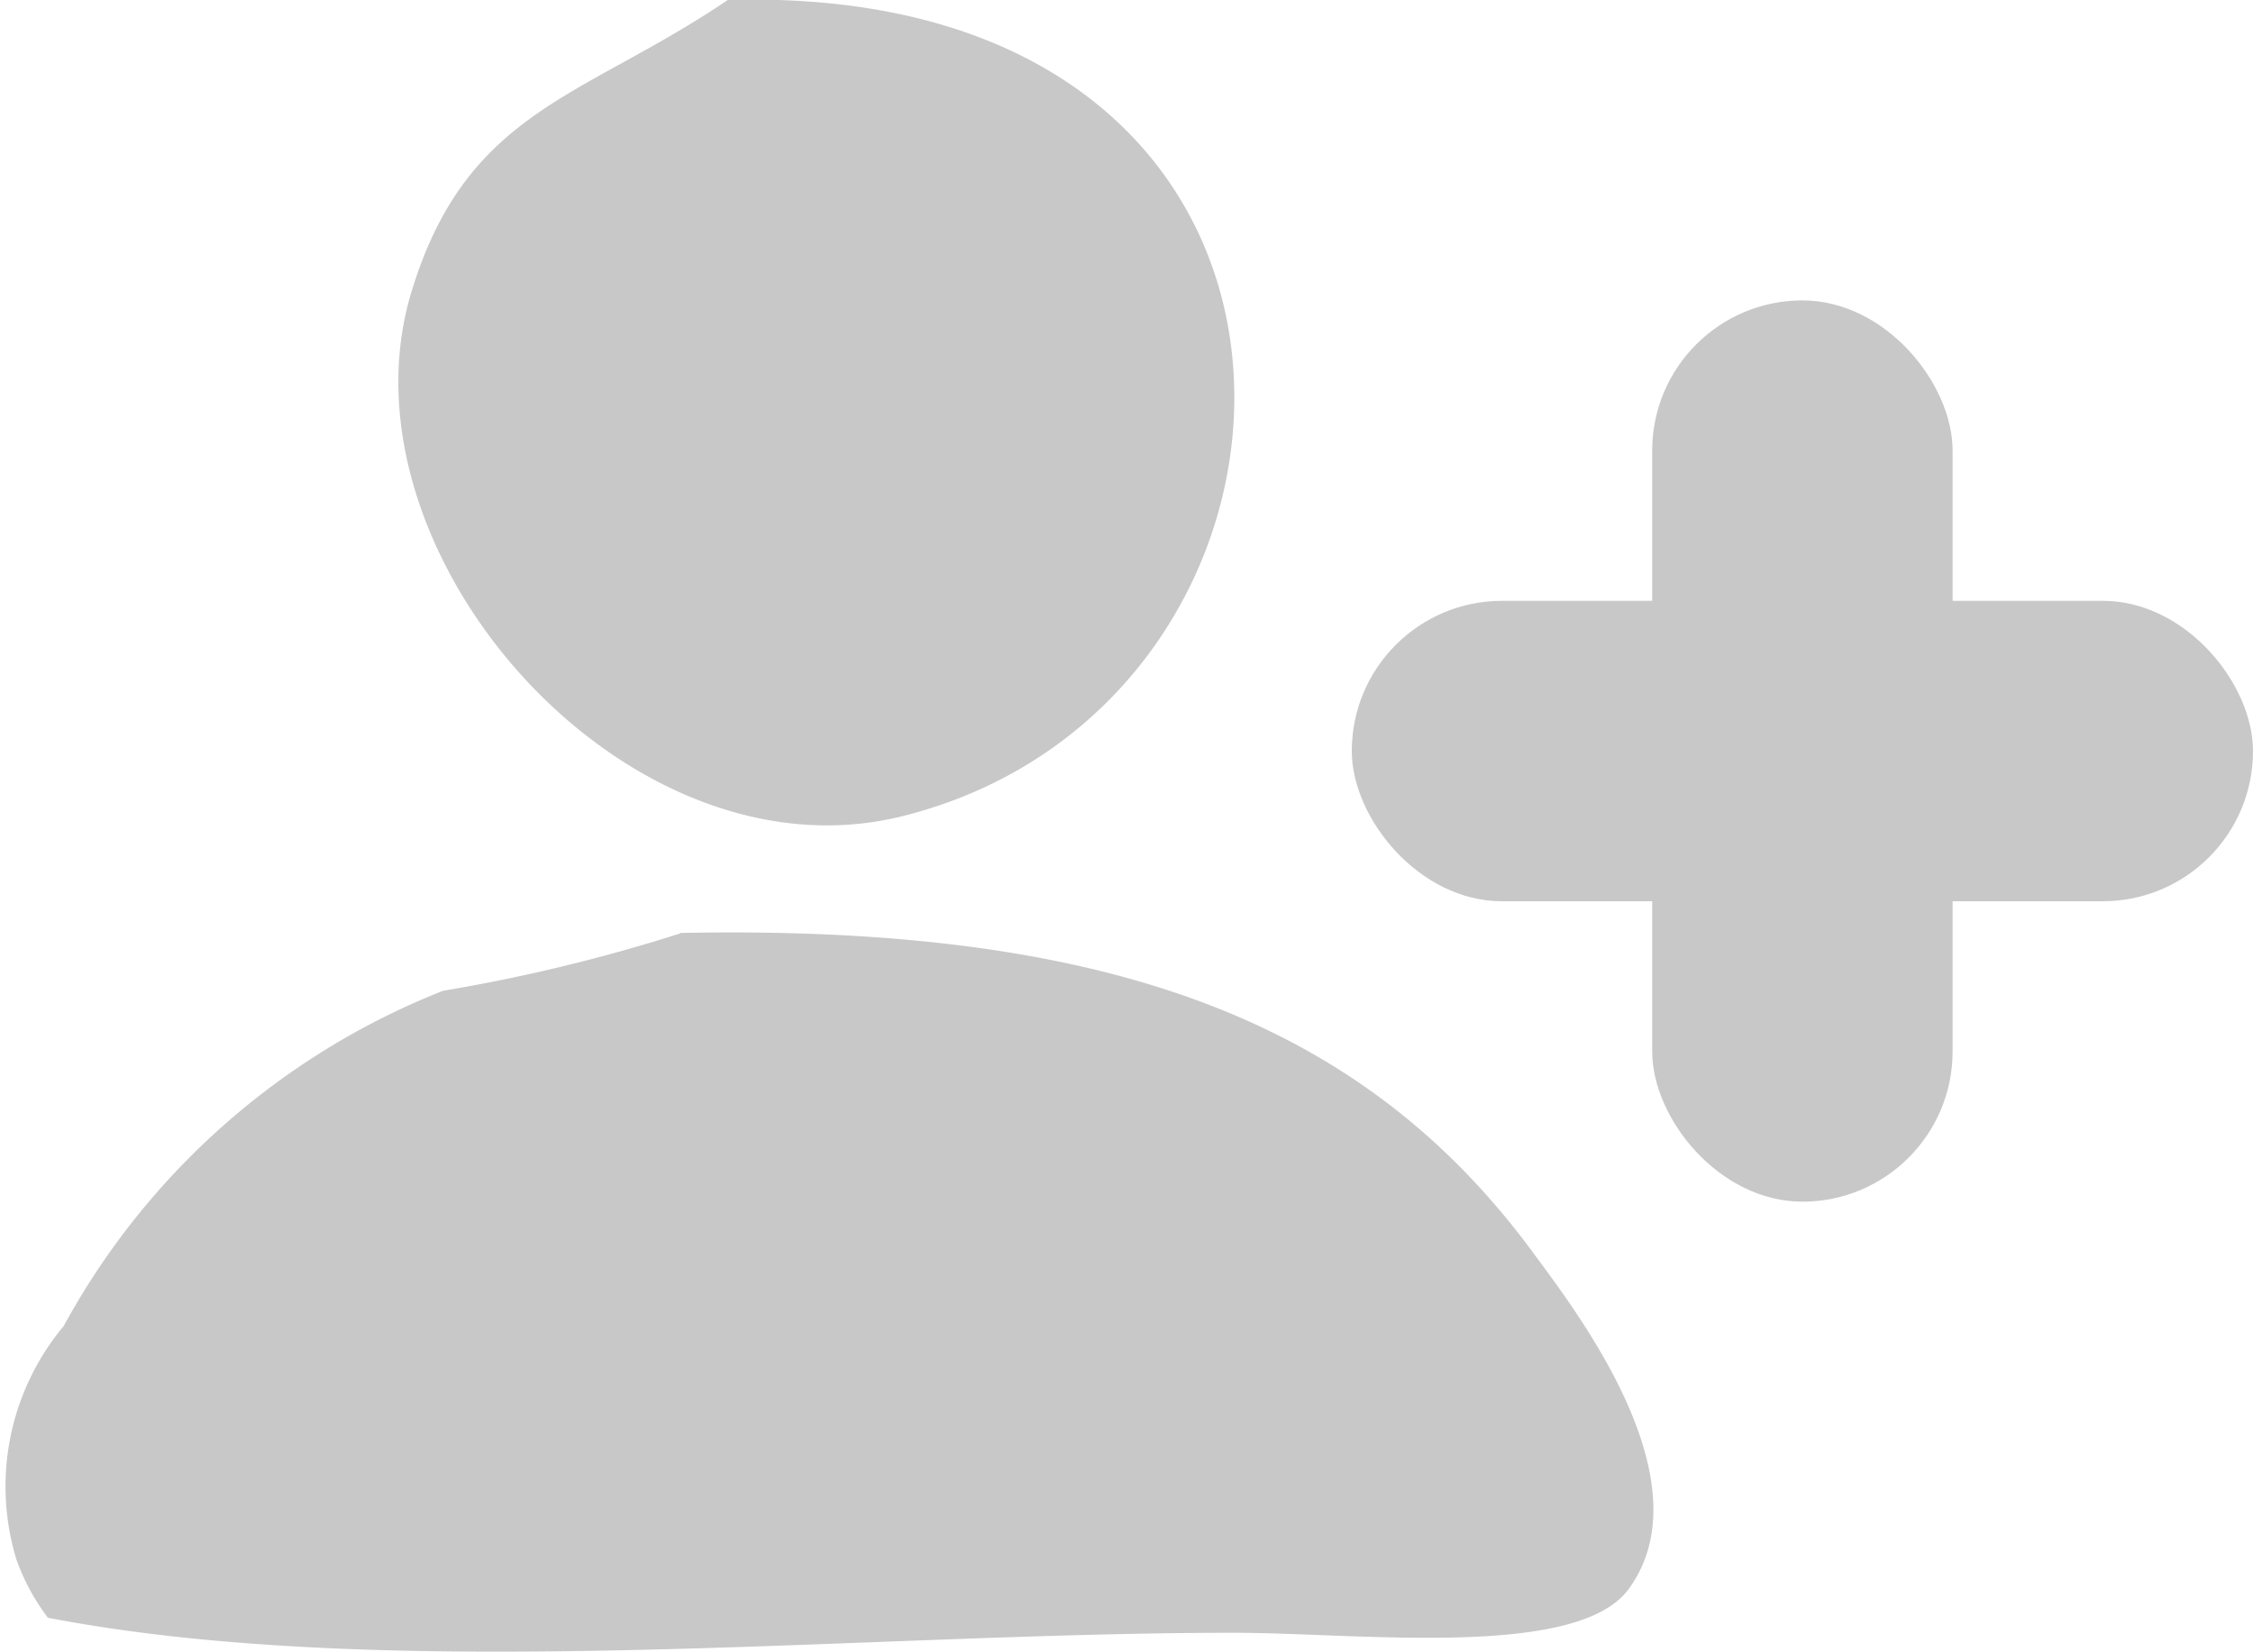 <svg id="registration" xmlns="http://www.w3.org/2000/svg" width="15" height="11" viewBox="0 0 15 11"  fill="#c8c8c8">
  <defs>
    <style>
      .cls-1 {
        fill-rule: evenodd;
      }
    </style>
  </defs>
  <path id="person" class="cls-1" d="M120.845,476c4.376-.127,4.2,4.684,1.157,5.435-1.839.454-3.79-1.762-3.262-3.494C119.11,476.727,119.881,476.654,120.845,476Zm-0.316,6.211c2.881-.057,4.556.6,5.683,2.135,0.277,0.377,1.157,1.512.632,2.232-0.343.471-1.8,0.292-2.631,0.292-2.5,0-5.6.341-7.894-.1a1.438,1.438,0,0,1-.21-0.389,1.665,1.665,0,0,1,.315-1.553,4.94,4.94,0,0,1,2.526-2.232A11.322,11.322,0,0,0,120.529,482.214Z" transform="translate(-116 -476)"/>
  <g id="plus">
    <rect id="line" class="cls-2" x="9" y="4" width="6" height="2" rx="1" ry="1"/>
    <rect id="line-2" data-name="line" class="cls-2" x="11" y="2" width="2" height="6" rx="1" ry="1"/>
  </g>
</svg>
